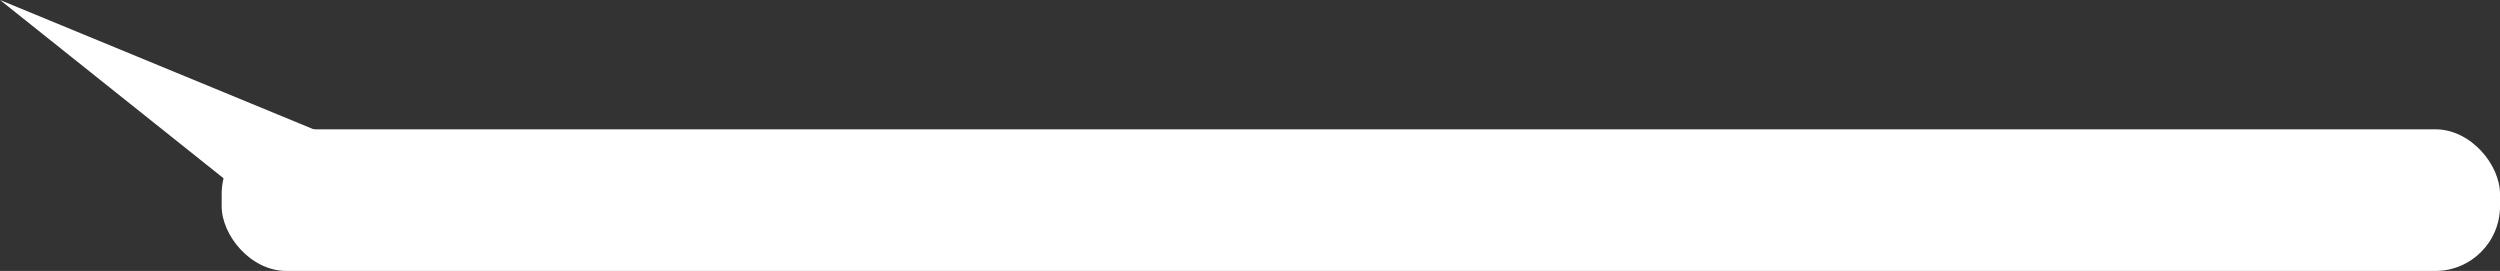 <?xml version="1.0" encoding="UTF-8"?> <svg xmlns="http://www.w3.org/2000/svg" width="812" height="88" viewBox="0 0 812 88" fill="none"><rect x="0" y="0" width="812" height="88" fill="#333333" stroke="none"/><rect x="72" y="42" width="740" height="46" rx="21" fill="white"></rect><path d="M0 0L79 63L114 47L0 0Z" fill="white"></path></svg> 